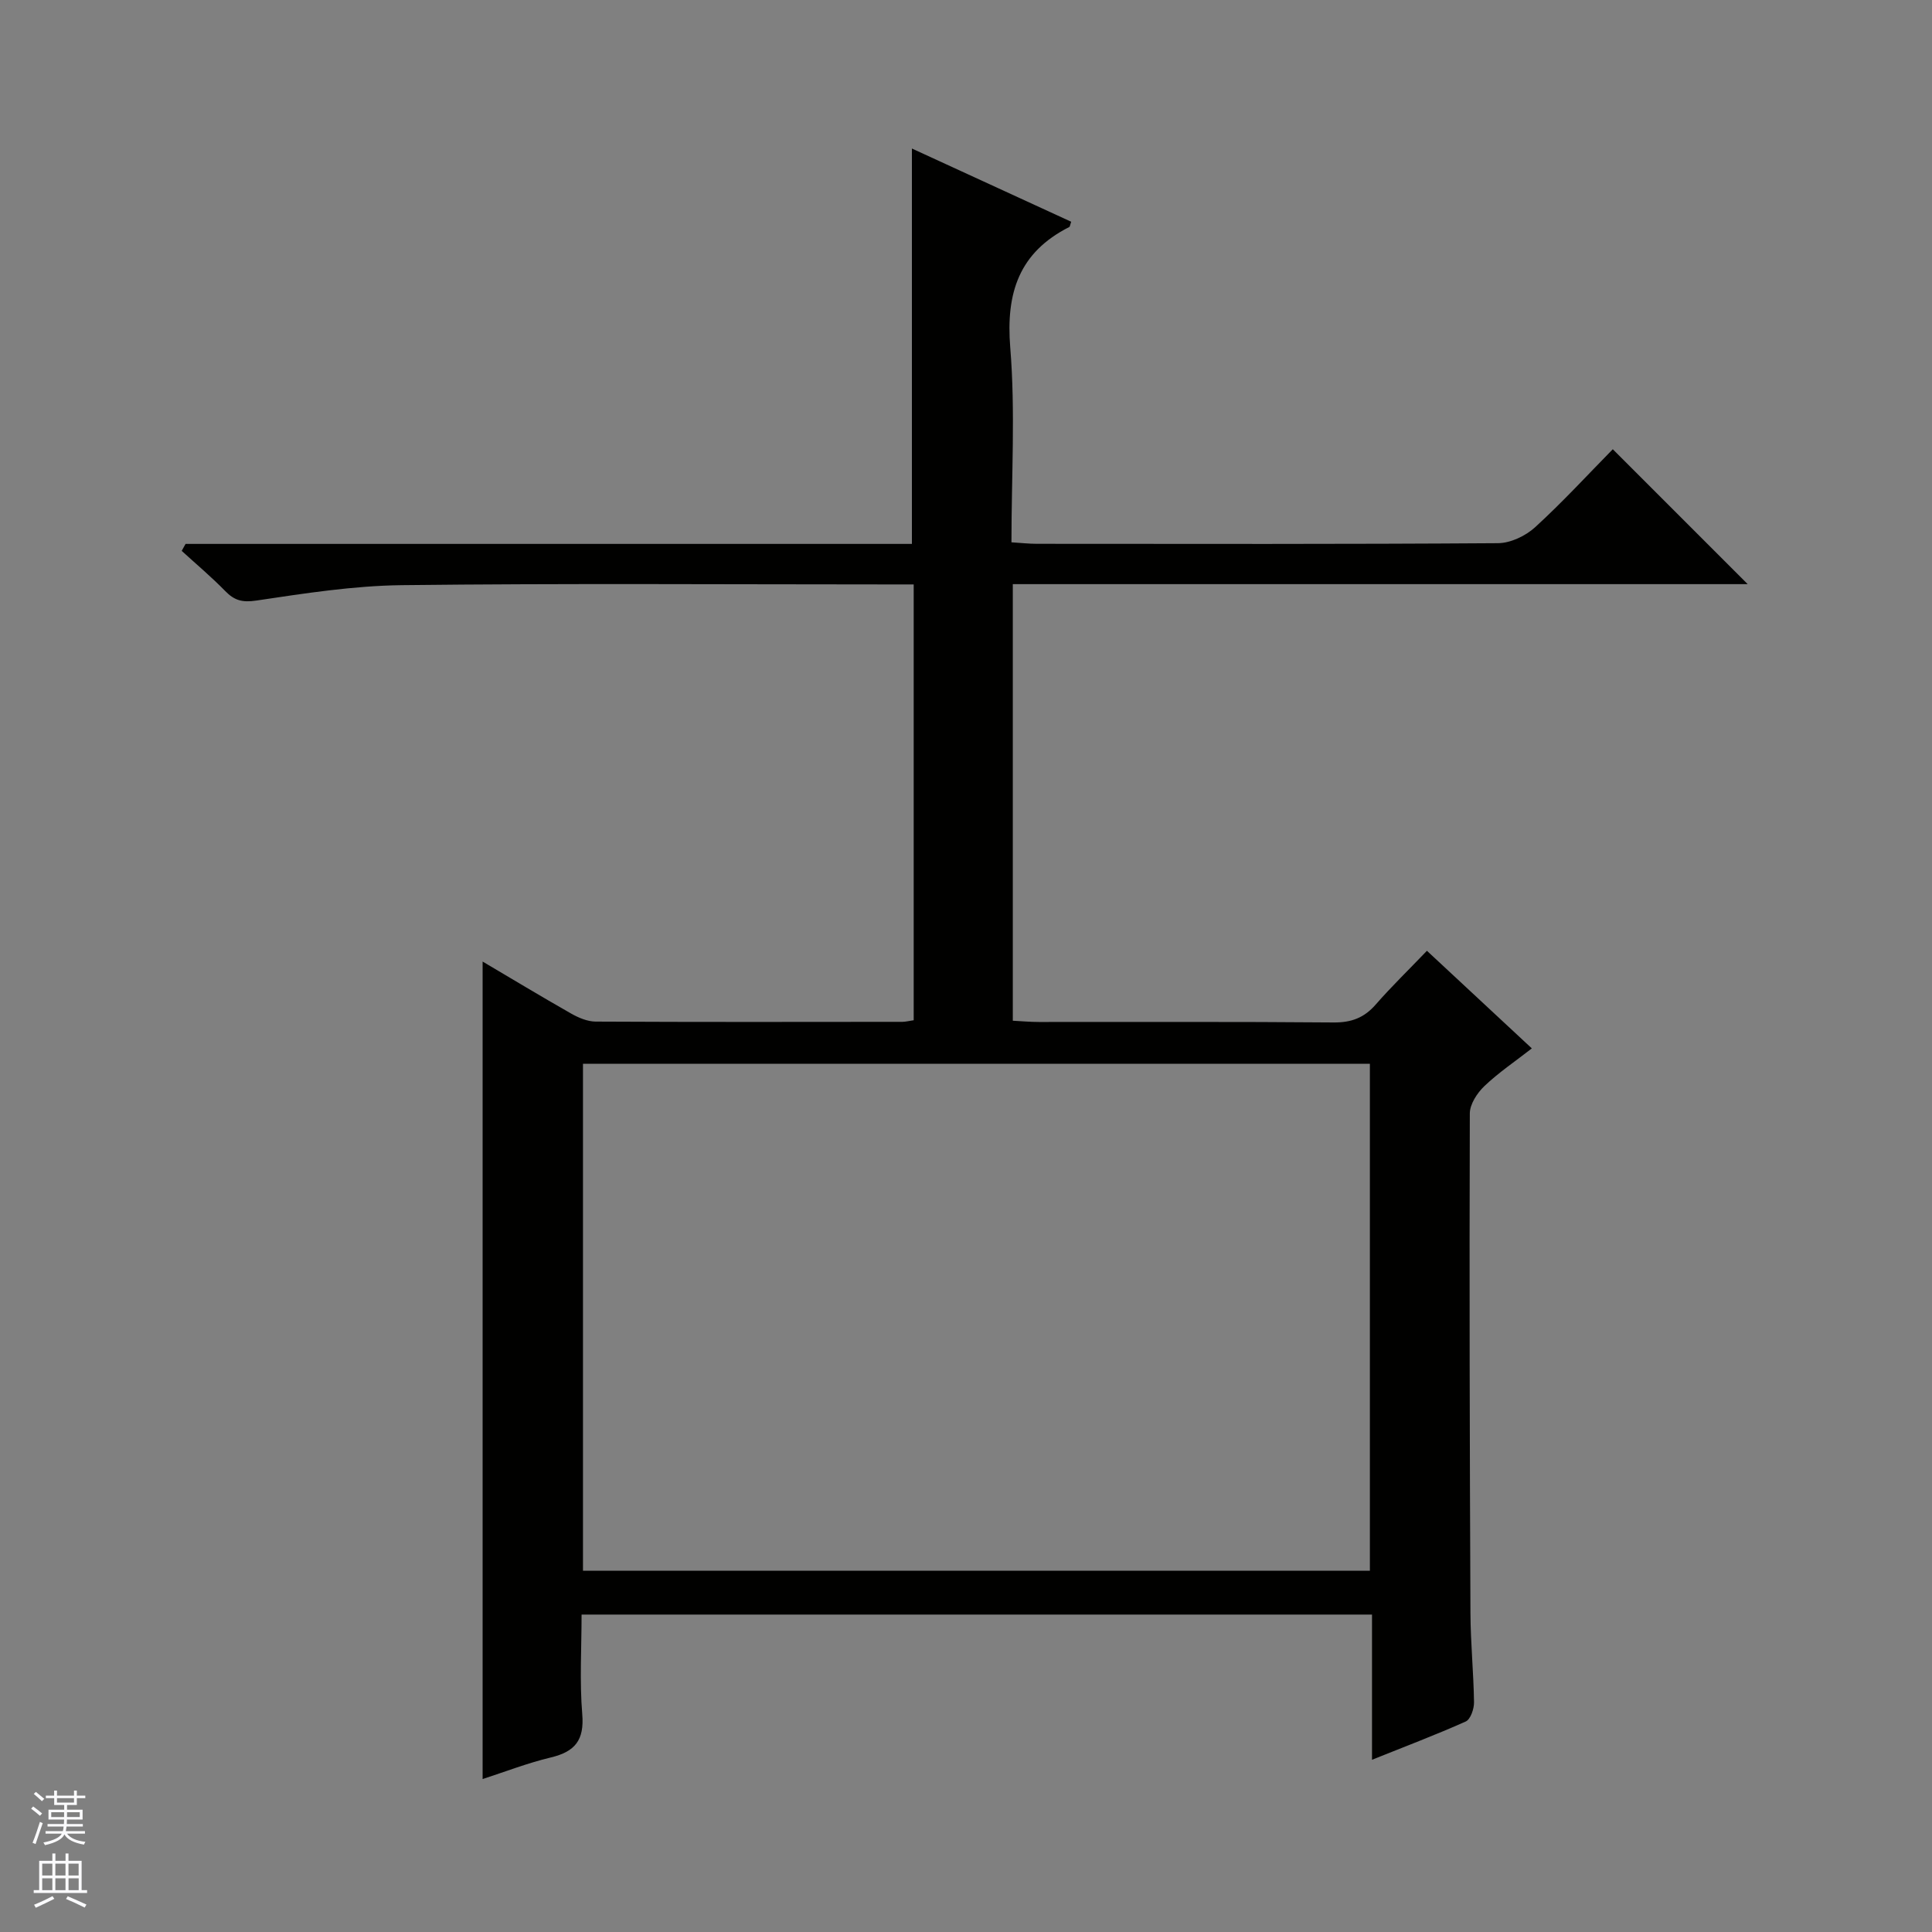 <svg enable-background="new 0 0 400 400" viewBox="0 0 400 400" xmlns="http://www.w3.org/2000/svg"><rect x="0" y="0" width="400" height="400" fill="#808080" stroke="none"/><path d="m284.06 364.34c0-10.33 0-20.06 0-30.06-54.57 0-108.66 0-163.65 0 0 6.84-.43 13.78.14 20.64.44 5.33-1.47 7.73-6.46 8.93-4.93 1.18-9.69 3.04-14.17 4.48 0-56.53 0-112.72 0-169.25 5.88 3.47 12.07 7.21 18.35 10.78 1.52.86 3.36 1.64 5.06 1.65 21.16.11 42.33.07 63.5.05.65 0 1.29-.18 2.34-.33 0-29.93 0-59.81 0-90.23-1.88 0-3.66 0-5.45 0-33.5 0-67-.24-100.49.15-10.07.12-20.16 1.7-30.16 3.19-2.91.43-4.54-.02-6.44-1.97-2.85-2.92-5.99-5.56-9.01-8.32.27-.48.54-.96.8-1.44h150.38c0-27.54 0-54.42 0-81.86 10.86 4.99 21.92 10.08 32.98 15.16-.22.6-.24 1.01-.42 1.1-10.36 5.25-13.12 13.59-12.2 24.93 1.08 13.21.25 26.58.25 40.34 2.05.13 3.65.31 5.25.31 31.83.02 63.66.09 95.49-.13 2.6-.02 5.72-1.51 7.69-3.31 5.76-5.27 11.05-11.04 16.07-16.14 9.57 9.57 18.78 18.78 27.93 27.93-50.16 0-101.01 0-152.15 0v90.39c1.89.1 3.65.26 5.42.26 20.33.02 40.66-.08 61 .1 3.67.03 6.31-.96 8.7-3.69 3.28-3.76 6.88-7.24 10.62-11.15 7.26 6.76 14.17 13.19 21.72 20.21-3.49 2.72-6.89 5.01-9.82 7.8-1.49 1.42-3.01 3.74-3.02 5.66-.11 34.49-.02 68.99.13 103.48.03 6.15.65 12.29.74 18.44.02 1.36-.72 3.53-1.72 3.98-6.17 2.76-12.51 5.15-19.4 7.92zm-163.36-39.13h162.92c0-35.26 0-70.14 0-104.97-54.47 0-108.55 0-162.92 0z" fill="#010100"/><g fill="#fafafc"><path d="m6.45 374.46.42-.45c.65.47 1.27.95 1.85 1.44l-.45.49c-.66-.56-1.26-1.06-1.83-1.48m.93 7.33-.63-.26c.55-1.36 1.05-2.8 1.52-4.33.19.1.38.19.59.27-.46 1.29-.95 2.73-1.48 4.32m-.38-10.38.44-.42c.43.34 1.01.82 1.74 1.44l-.49.49c-.53-.51-1.09-1.01-1.69-1.51m2.5.35h1.72v-1.04h.59v1.04h3.52v-1.04h.59v1.04h1.75v.53h-1.75v1.42h-2.03v.97h3.22v2.03h-3.24c0 .35-.01.66-.03.93h3.32v.53h-3.37c-.03.27-.08.58-.15.94h3.96v.53h-3.71c.67.92 1.93 1.48 3.79 1.68-.13.24-.23.44-.29.59-2.13-.38-3.48-1.08-4.04-2.12-.43.97-1.77 1.72-4.03 2.23-.09-.19-.2-.37-.33-.55 2.1-.42 3.37-1.03 3.81-1.83h-3.36v-.53h3.58c.08-.29.13-.61.16-.94h-3.33v-.53h3.39c.02-.27.04-.58.04-.93h-3.23v-2.03h3.25v-.97h-2.07v-1.42h-1.73zm1.12 3.44v1h2.65c.01-.3.02-.44.01-.4v-.25-.35zm1.19-2h3.52v-.91h-3.52zm4.71 2h-2.63v.59c0 .15-.01.28-.01.4h2.64z"/><path d="m13.55 383.74h.63v1.52h2.72v6.07h1.13v.6h-11.05v-.6h1.13v-6.07h2.73v-1.52h.63v1.52h2.1v-1.52zm-2.68 8.83.38.56c-1.24.63-2.53 1.25-3.85 1.85-.1-.21-.21-.42-.34-.63 1.36-.55 2.63-1.15 3.81-1.78m-2.13-4.27h2.1v-2.45h-2.1zm0 3.04h2.1v-2.46h-2.1zm2.72-3.04h2.1v-2.45h-2.1zm0 3.04h2.1v-2.46h-2.1zm6.07 3.6c-1.41-.71-2.7-1.3-3.86-1.78l.35-.56c1.45.62 2.75 1.19 3.88 1.72zm-1.25-9.09h-2.1v2.45h2.1zm-2.09 5.49h2.1v-2.46h-2.1z"/></g></svg>